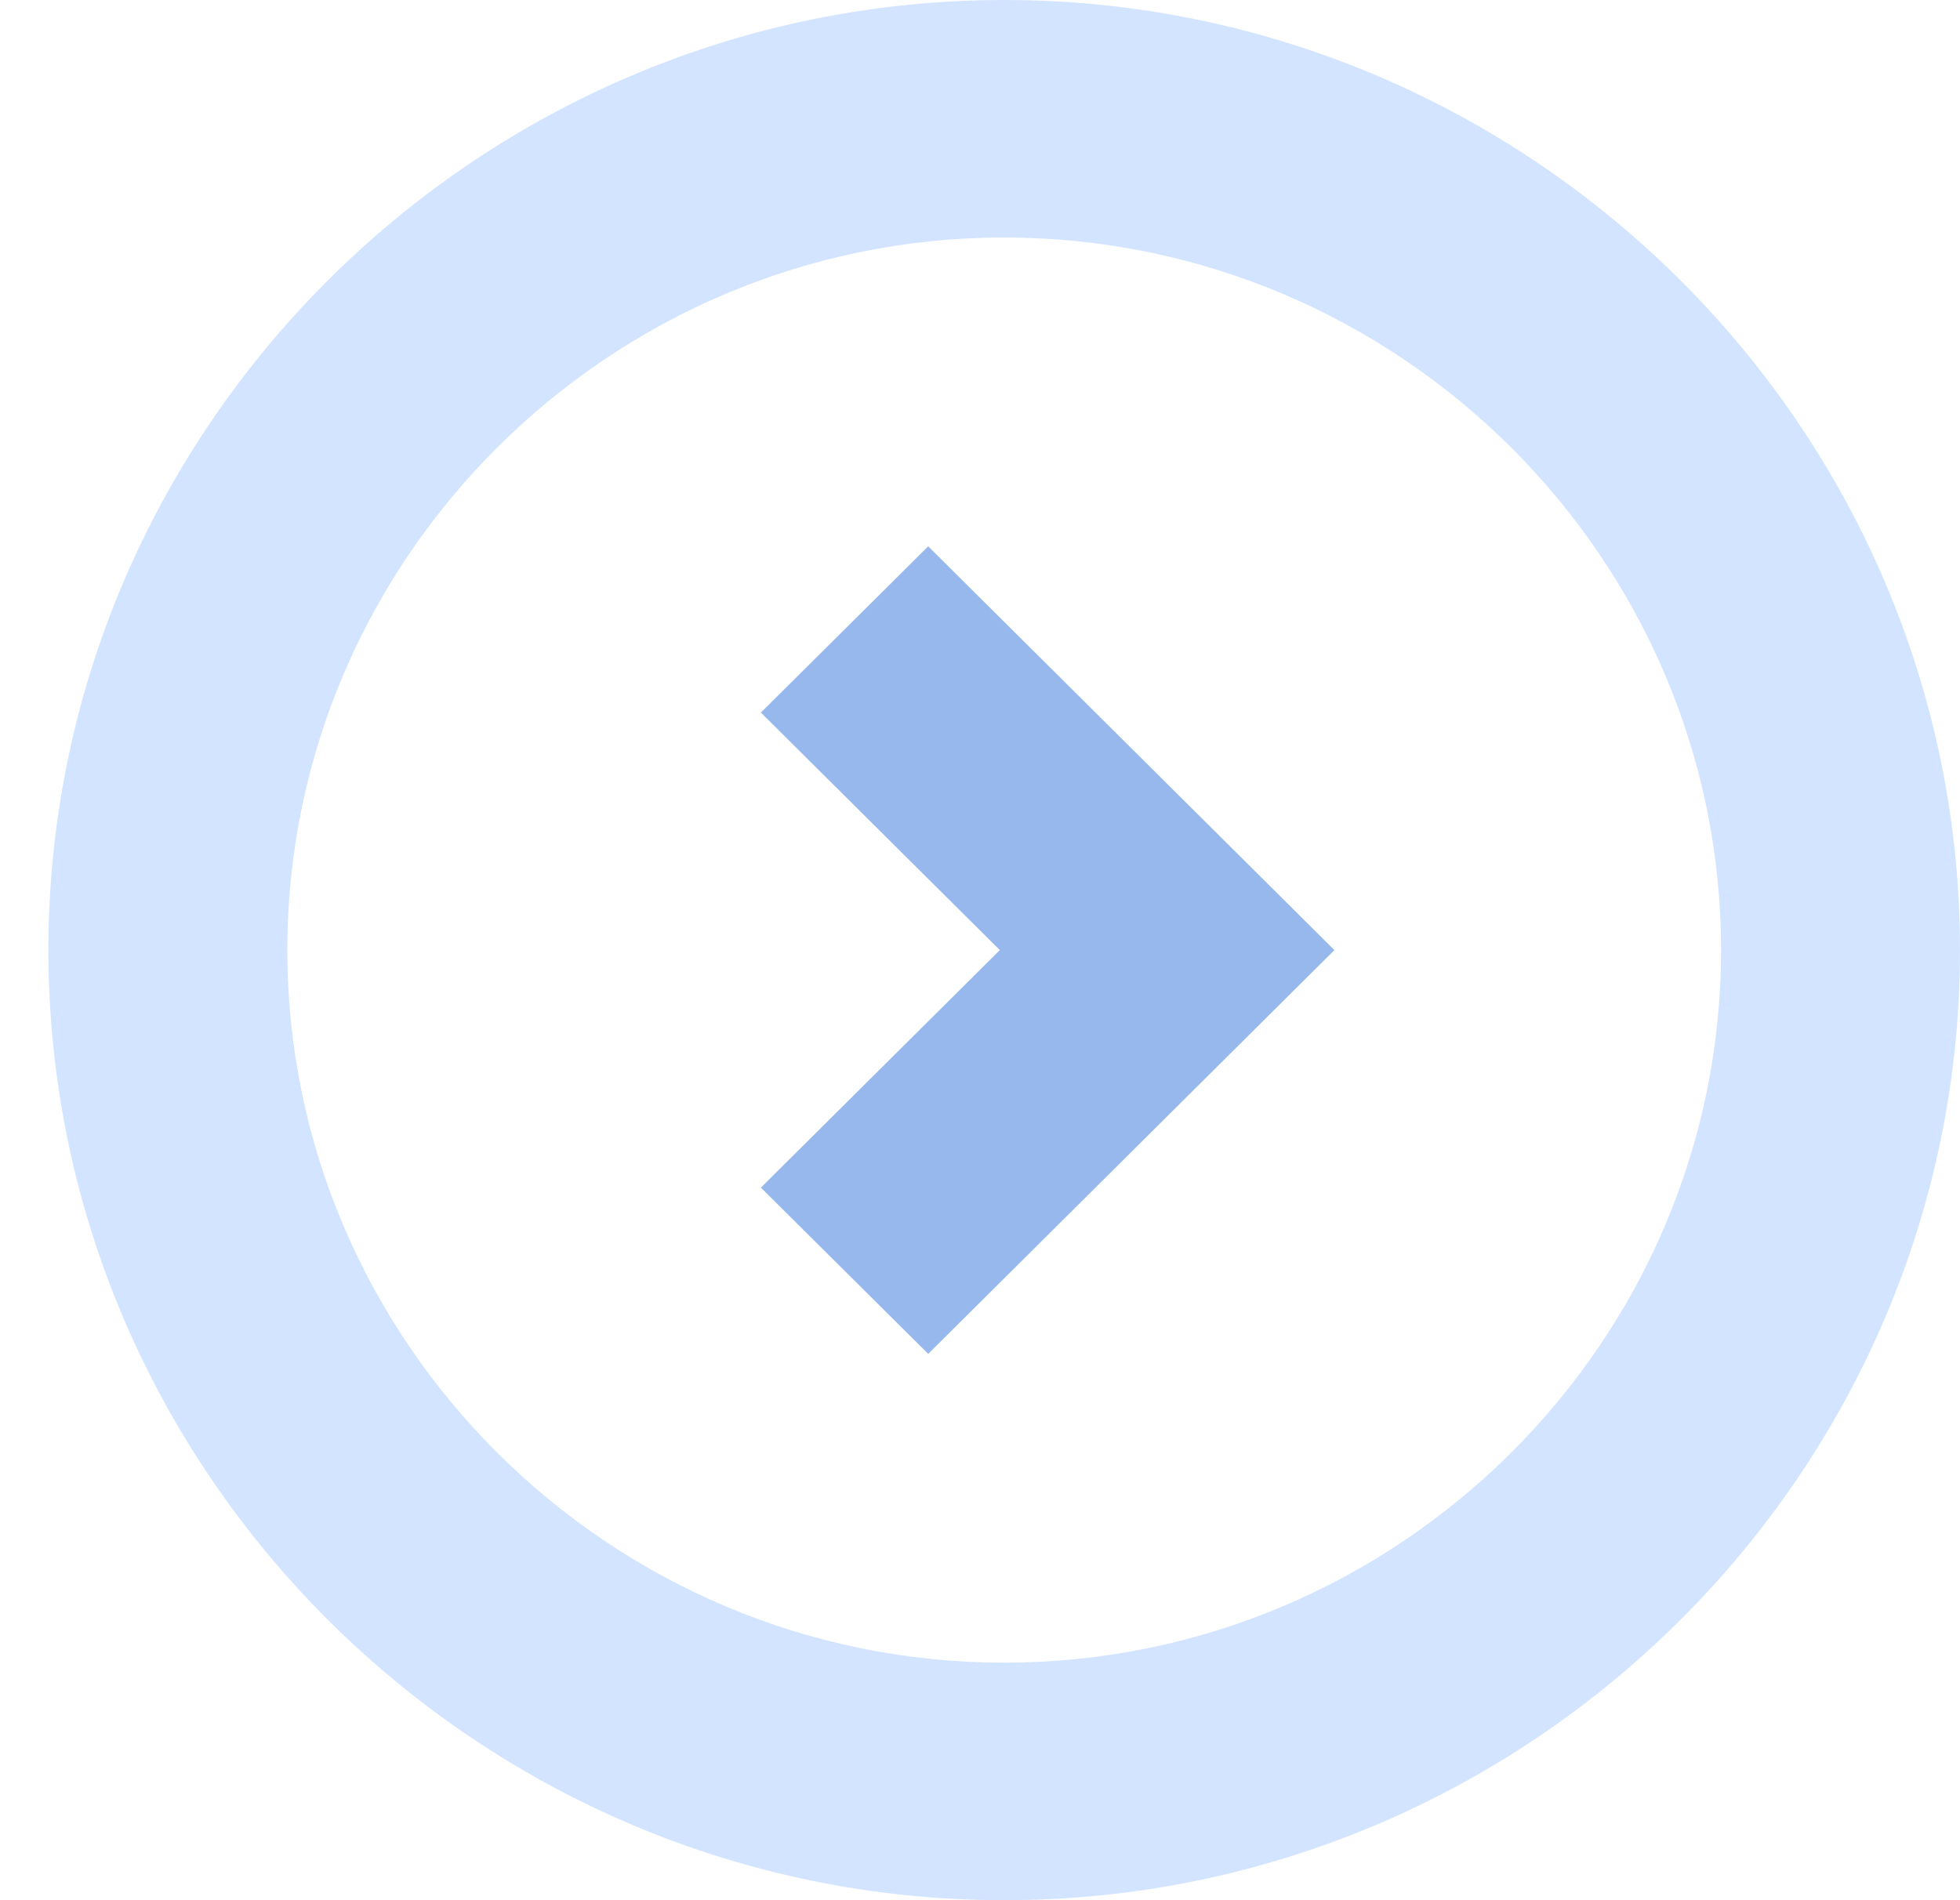 <?xml version="1.0" encoding="UTF-8"?>
<svg width="33px" height="32px" viewBox="0 0 33 32" version="1.1" xmlns="http://www.w3.org/2000/svg" xmlns:xlink="http://www.w3.org/1999/xlink">
    <!-- Generator: sketchtool 51.2 (57519) - http://www.bohemiancoding.com/sketch -->
    <title>312FE405-F108-460C-B55B-D892F9D9A2A8</title>
    <desc>Created with sketchtool.</desc>
    <defs></defs>
    <g id="front-page" stroke="none" stroke-width="1" fill="none" fill-rule="evenodd" opacity="0.5">
        <g id="sewport-how-it-works-manufacturers" transform="translate(-300, -4300)">
            <g id="Group-3" transform="translate(254, 4300)">
                <g id="left" transform="translate(62.5, 16) scale(-1, 1) translate(-62.5, -16) translate(46, 0)">
                    <path d="M16.093,0 C7.242,0 0,7.2 0,16 C0,24.8 7.242,32 16.093,32 C24.944,32 32.185,24.8 32.185,16 C32.185,7.2 24.944,0 16.093,0 Z M16.093,28 C9.454,28 4.023,22.6 4.023,16 C4.023,9.4 9.454,4 16.093,4 C22.731,4 28.162,9.4 28.162,16 C28.162,22.6 22.731,28 16.093,28 Z" id="Shape" fill="#A6CAFF"></path>
                    <polygon id="Shape" fill="#2D72D9" transform="translate(15.361, 16) scale(-1, 1) translate(-15.361, -16) " points="13.35 22.8 10.533 20 14.556 16 10.533 12 13.35 9.2 20.189 16"></polygon>
                </g>
            </g>
        </g>
    </g>
</svg>
